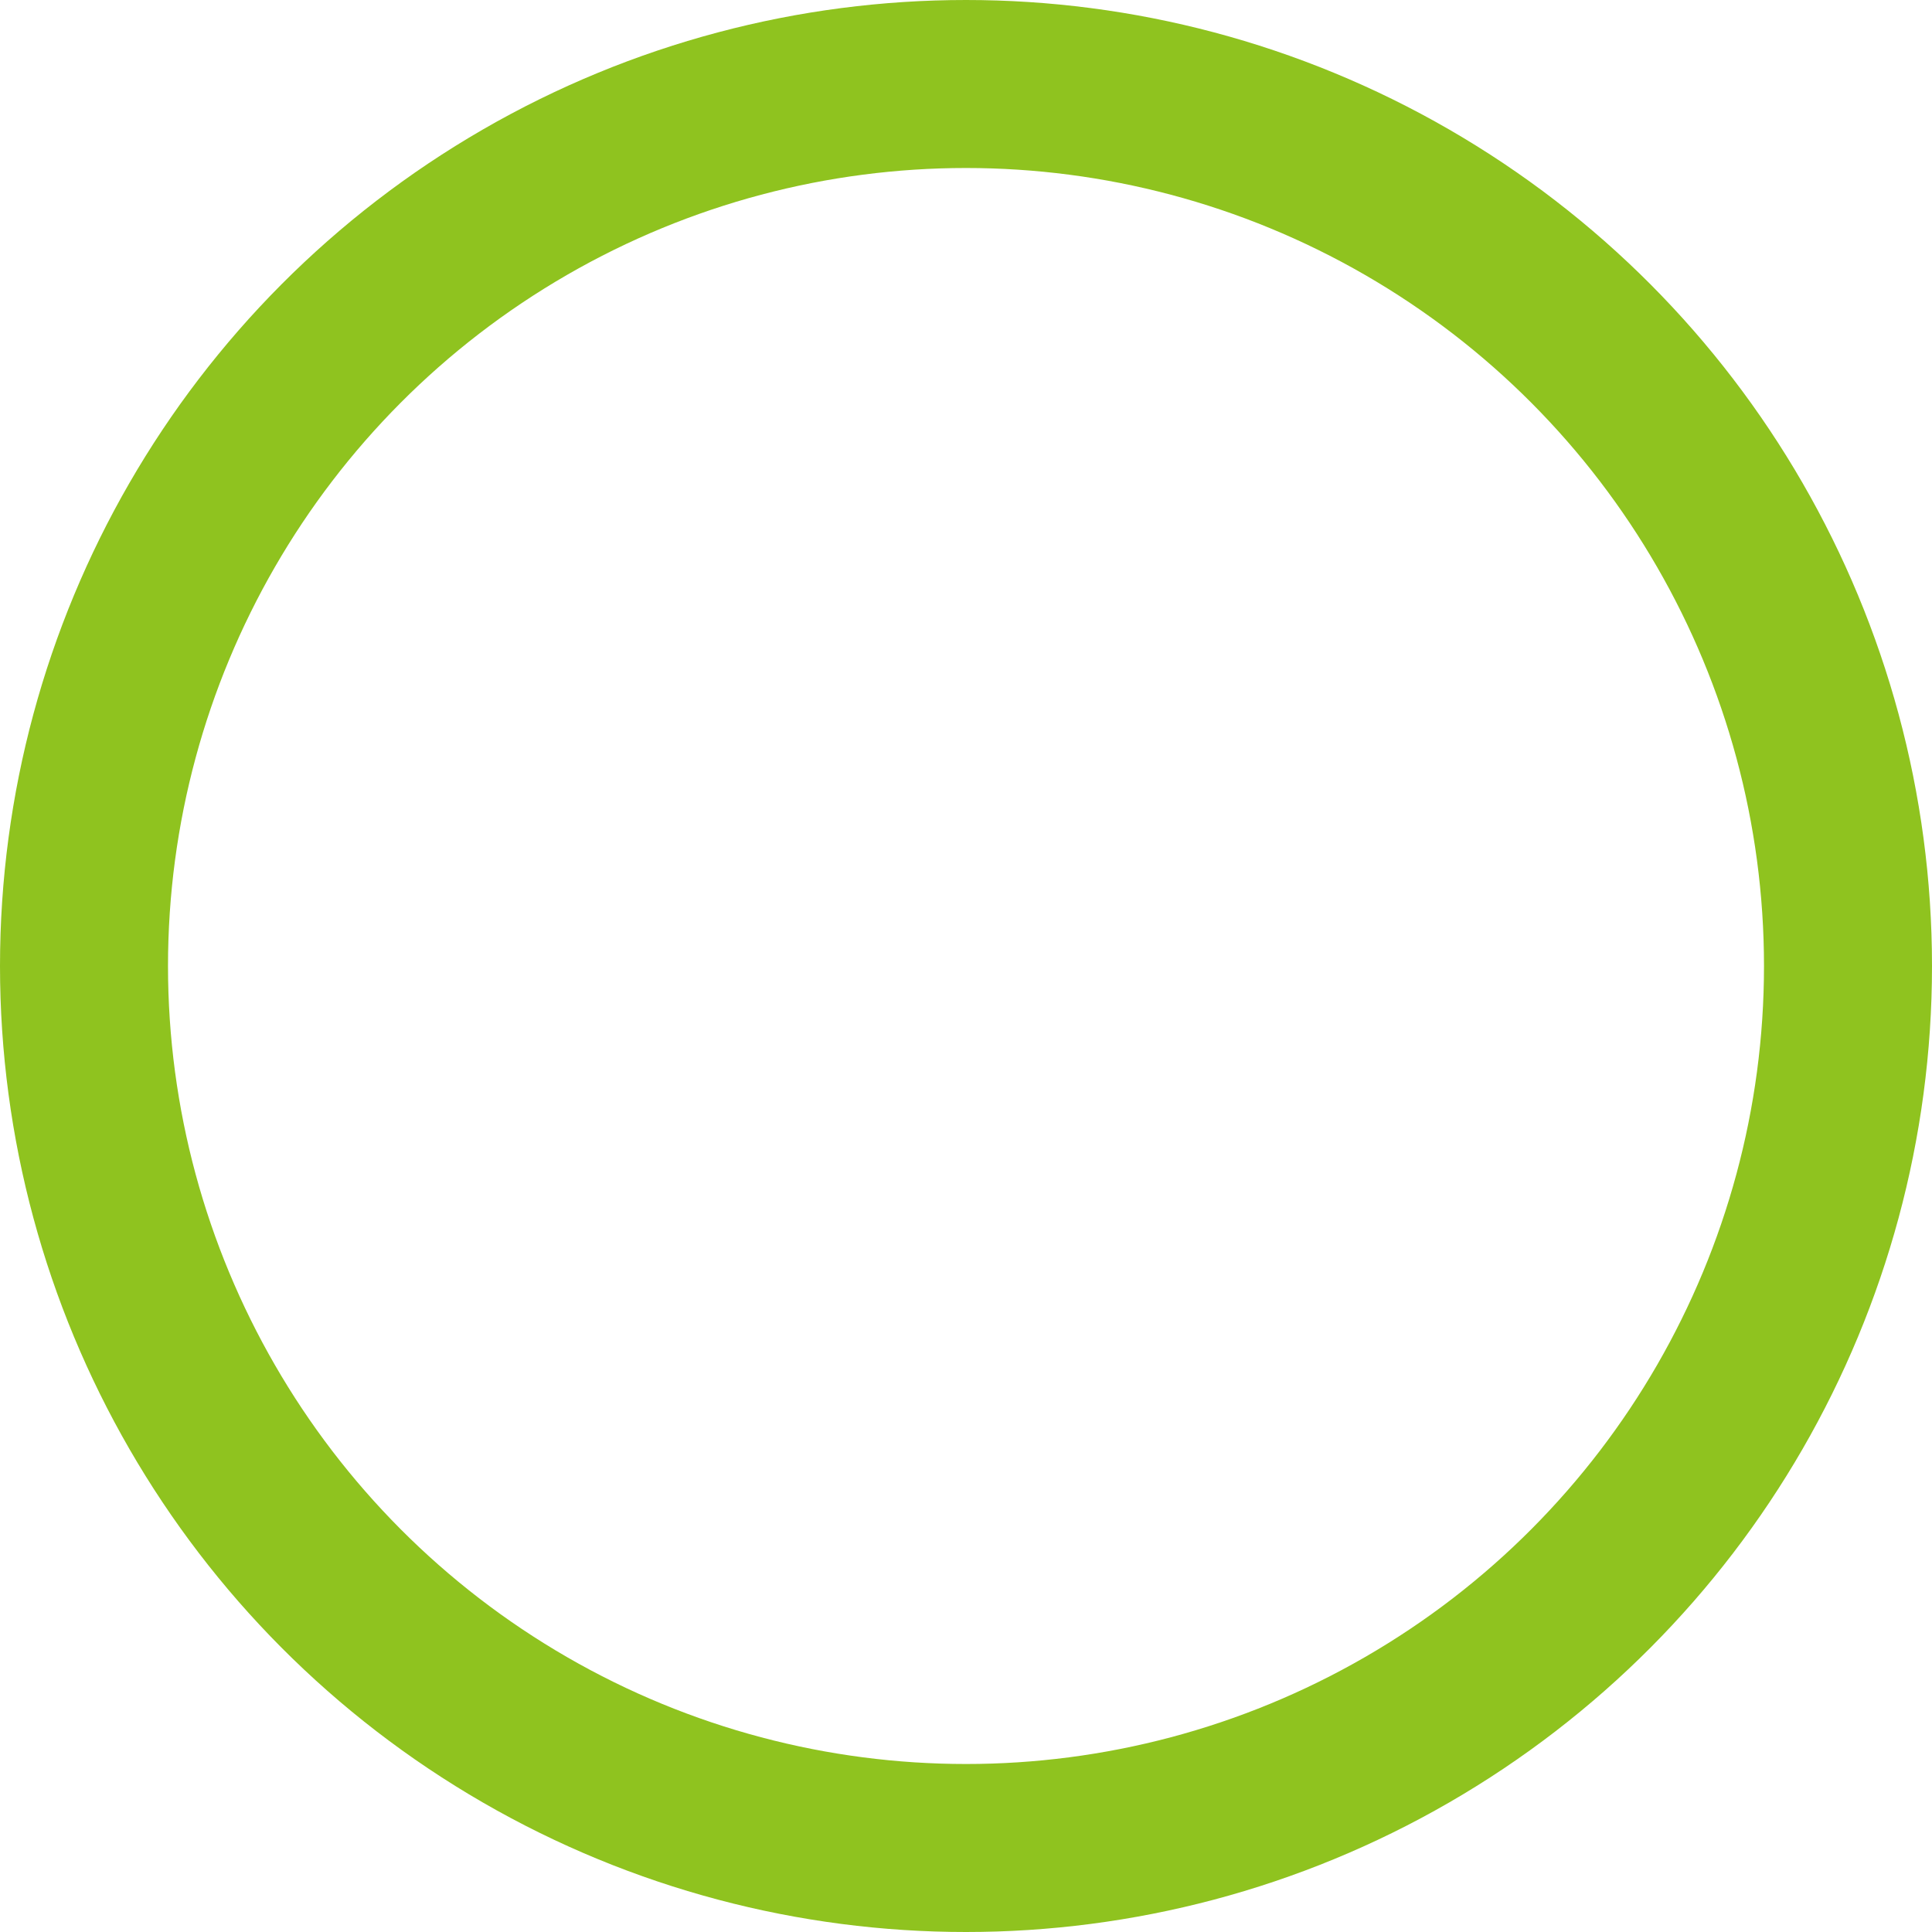 <svg xmlns="http://www.w3.org/2000/svg" width="23" height="23"><g fill="none" stroke="#8fc31f" stroke-width="2"><circle cx="11.5" cy="11.5" r="11.5" stroke="none"/><circle cx="11.5" cy="11.5" r="10.5"/></g></svg>